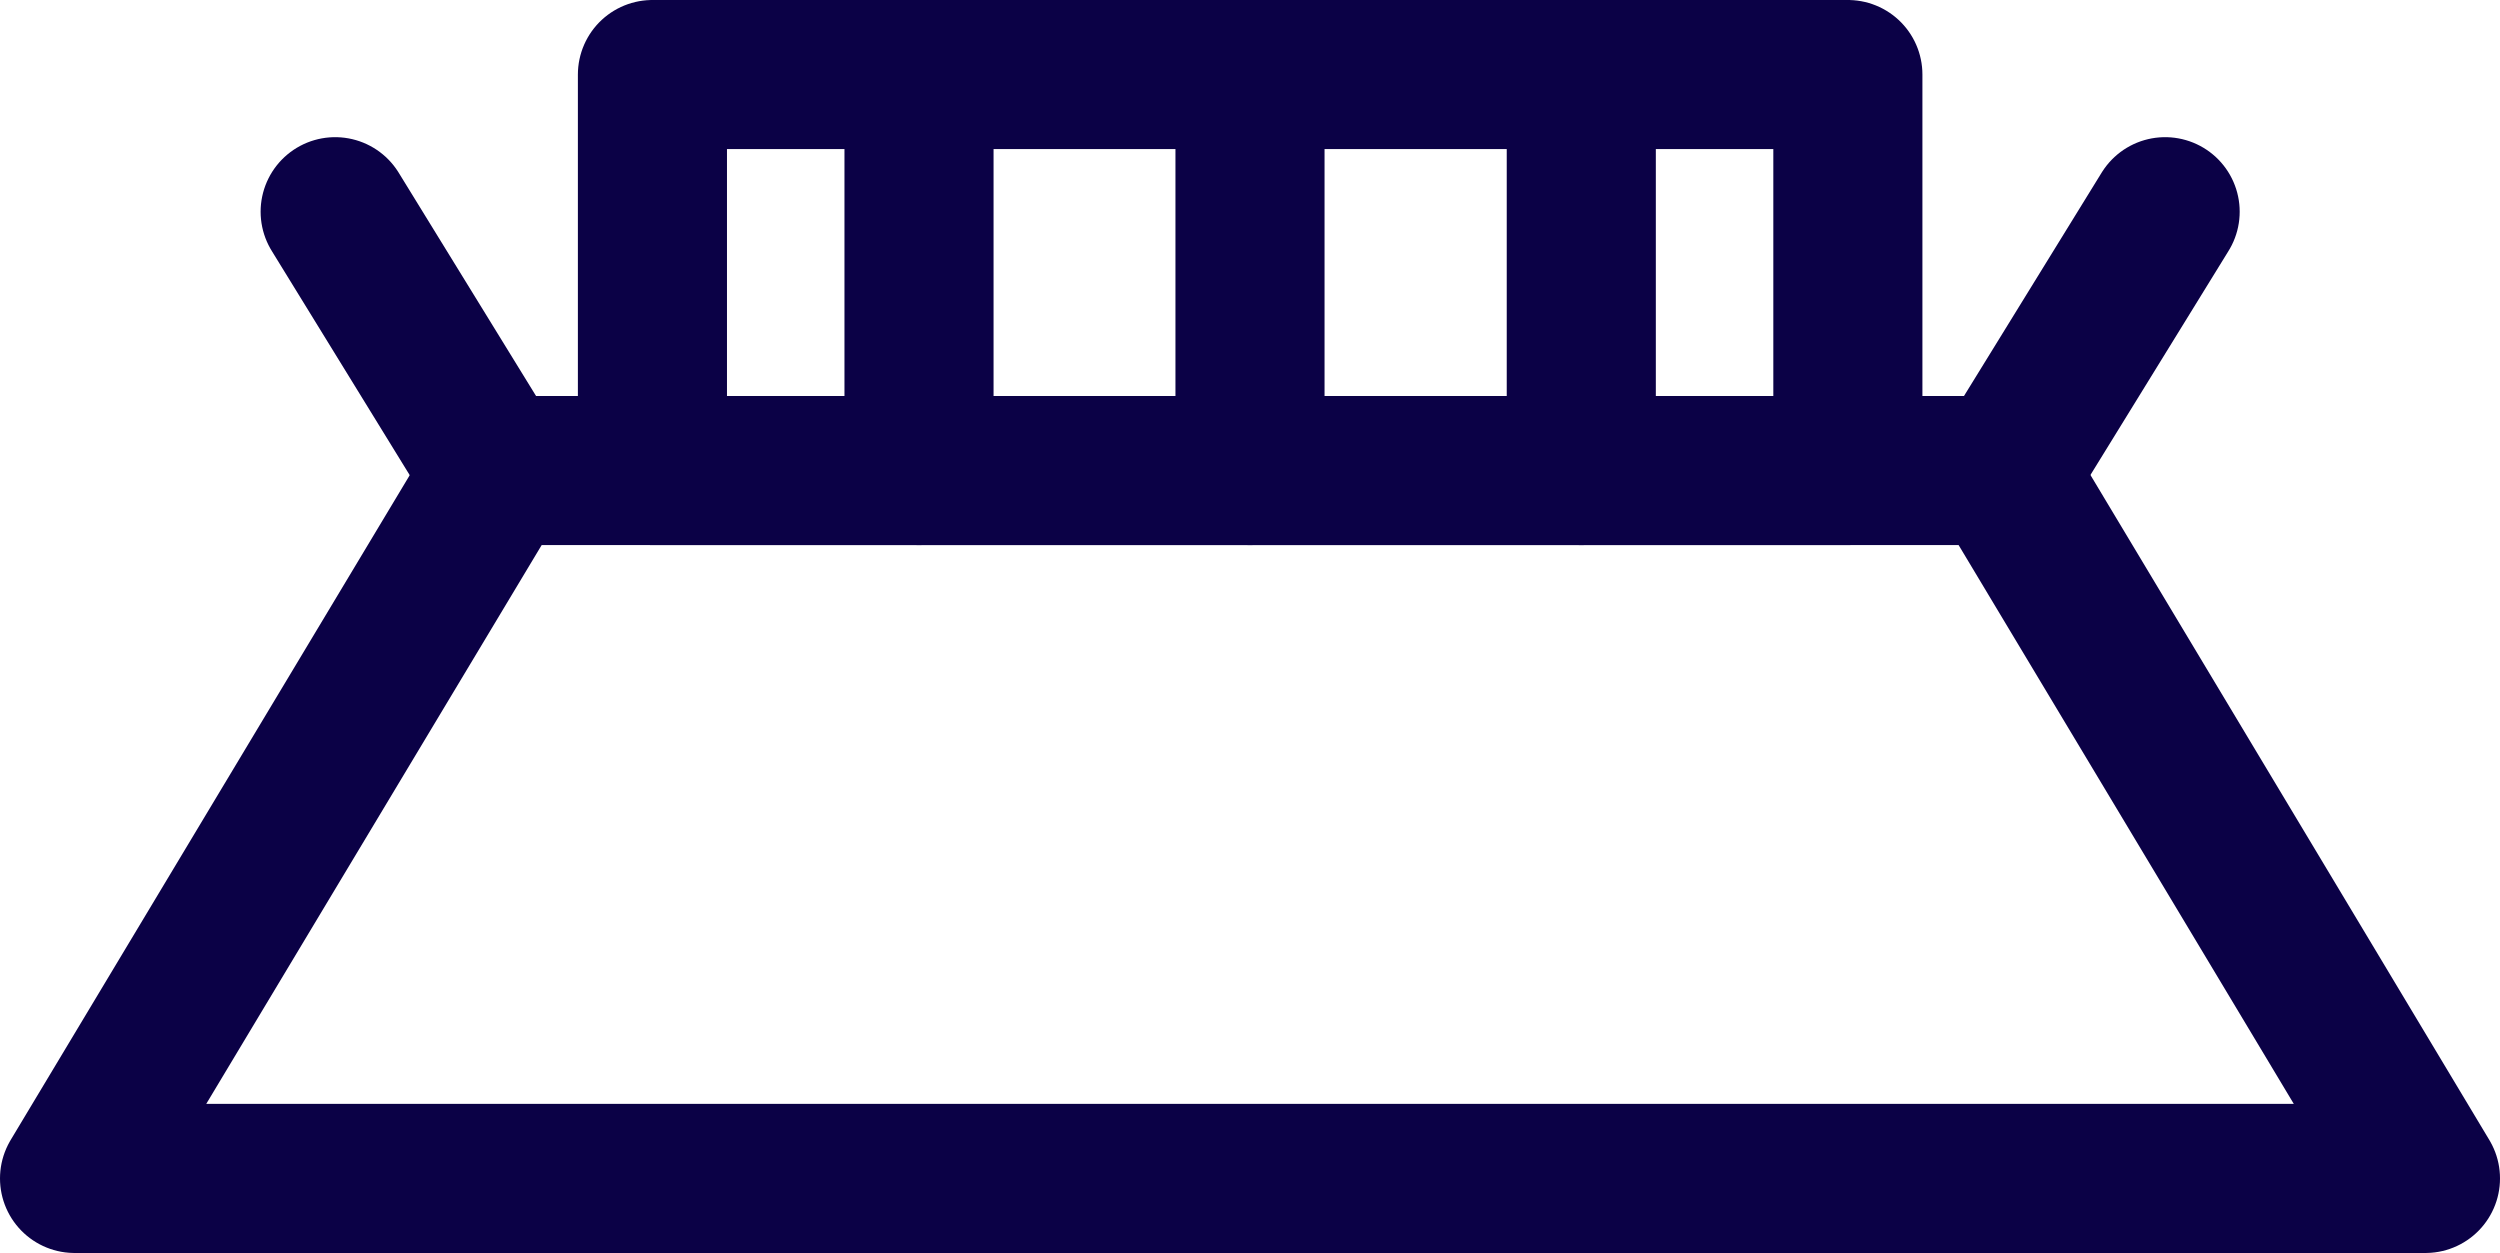 <?xml version="1.0" encoding="UTF-8"?>
<svg id="Layer_2" data-name="Layer 2" xmlns="http://www.w3.org/2000/svg" viewBox="0 0 83.84 42.02">
  <defs>
    <style>
      .cls-1 {
        fill: none;
        stroke: #0b0146;
        stroke-linecap: round;
        stroke-linejoin: round;
        stroke-width: 5px;
      }
    </style>
  </defs>
  <g id="Layer_1-2" data-name="Layer 1">
    <g id="_سقفی_توکار" data-name="سقفی توکار">
      <polygon class="cls-1" points="81.34 39.52 2.5 39.52 16.75 15.78 67.1 15.78 81.34 39.52"/>
      <rect class="cls-1" x="21.88" y="2.5" width="40.09" height="13.28"/>
      <g>
        <line class="cls-1" x1="30.82" y1="2.5" x2="30.82" y2="15.78"/>
        <line class="cls-1" x1="41.92" y1="2.5" x2="41.92" y2="15.78"/>
        <line class="cls-1" x1="53.03" y1="2.5" x2="53.03" y2="15.78"/>
      </g>
      <g>
        <line class="cls-1" x1="16.58" y1="15.78" x2="11.24" y2="7.1"/>
        <line class="cls-1" x1="67.26" y1="15.78" x2="72.61" y2="7.1"/>
      </g>
    </g>
  </g>
</svg>